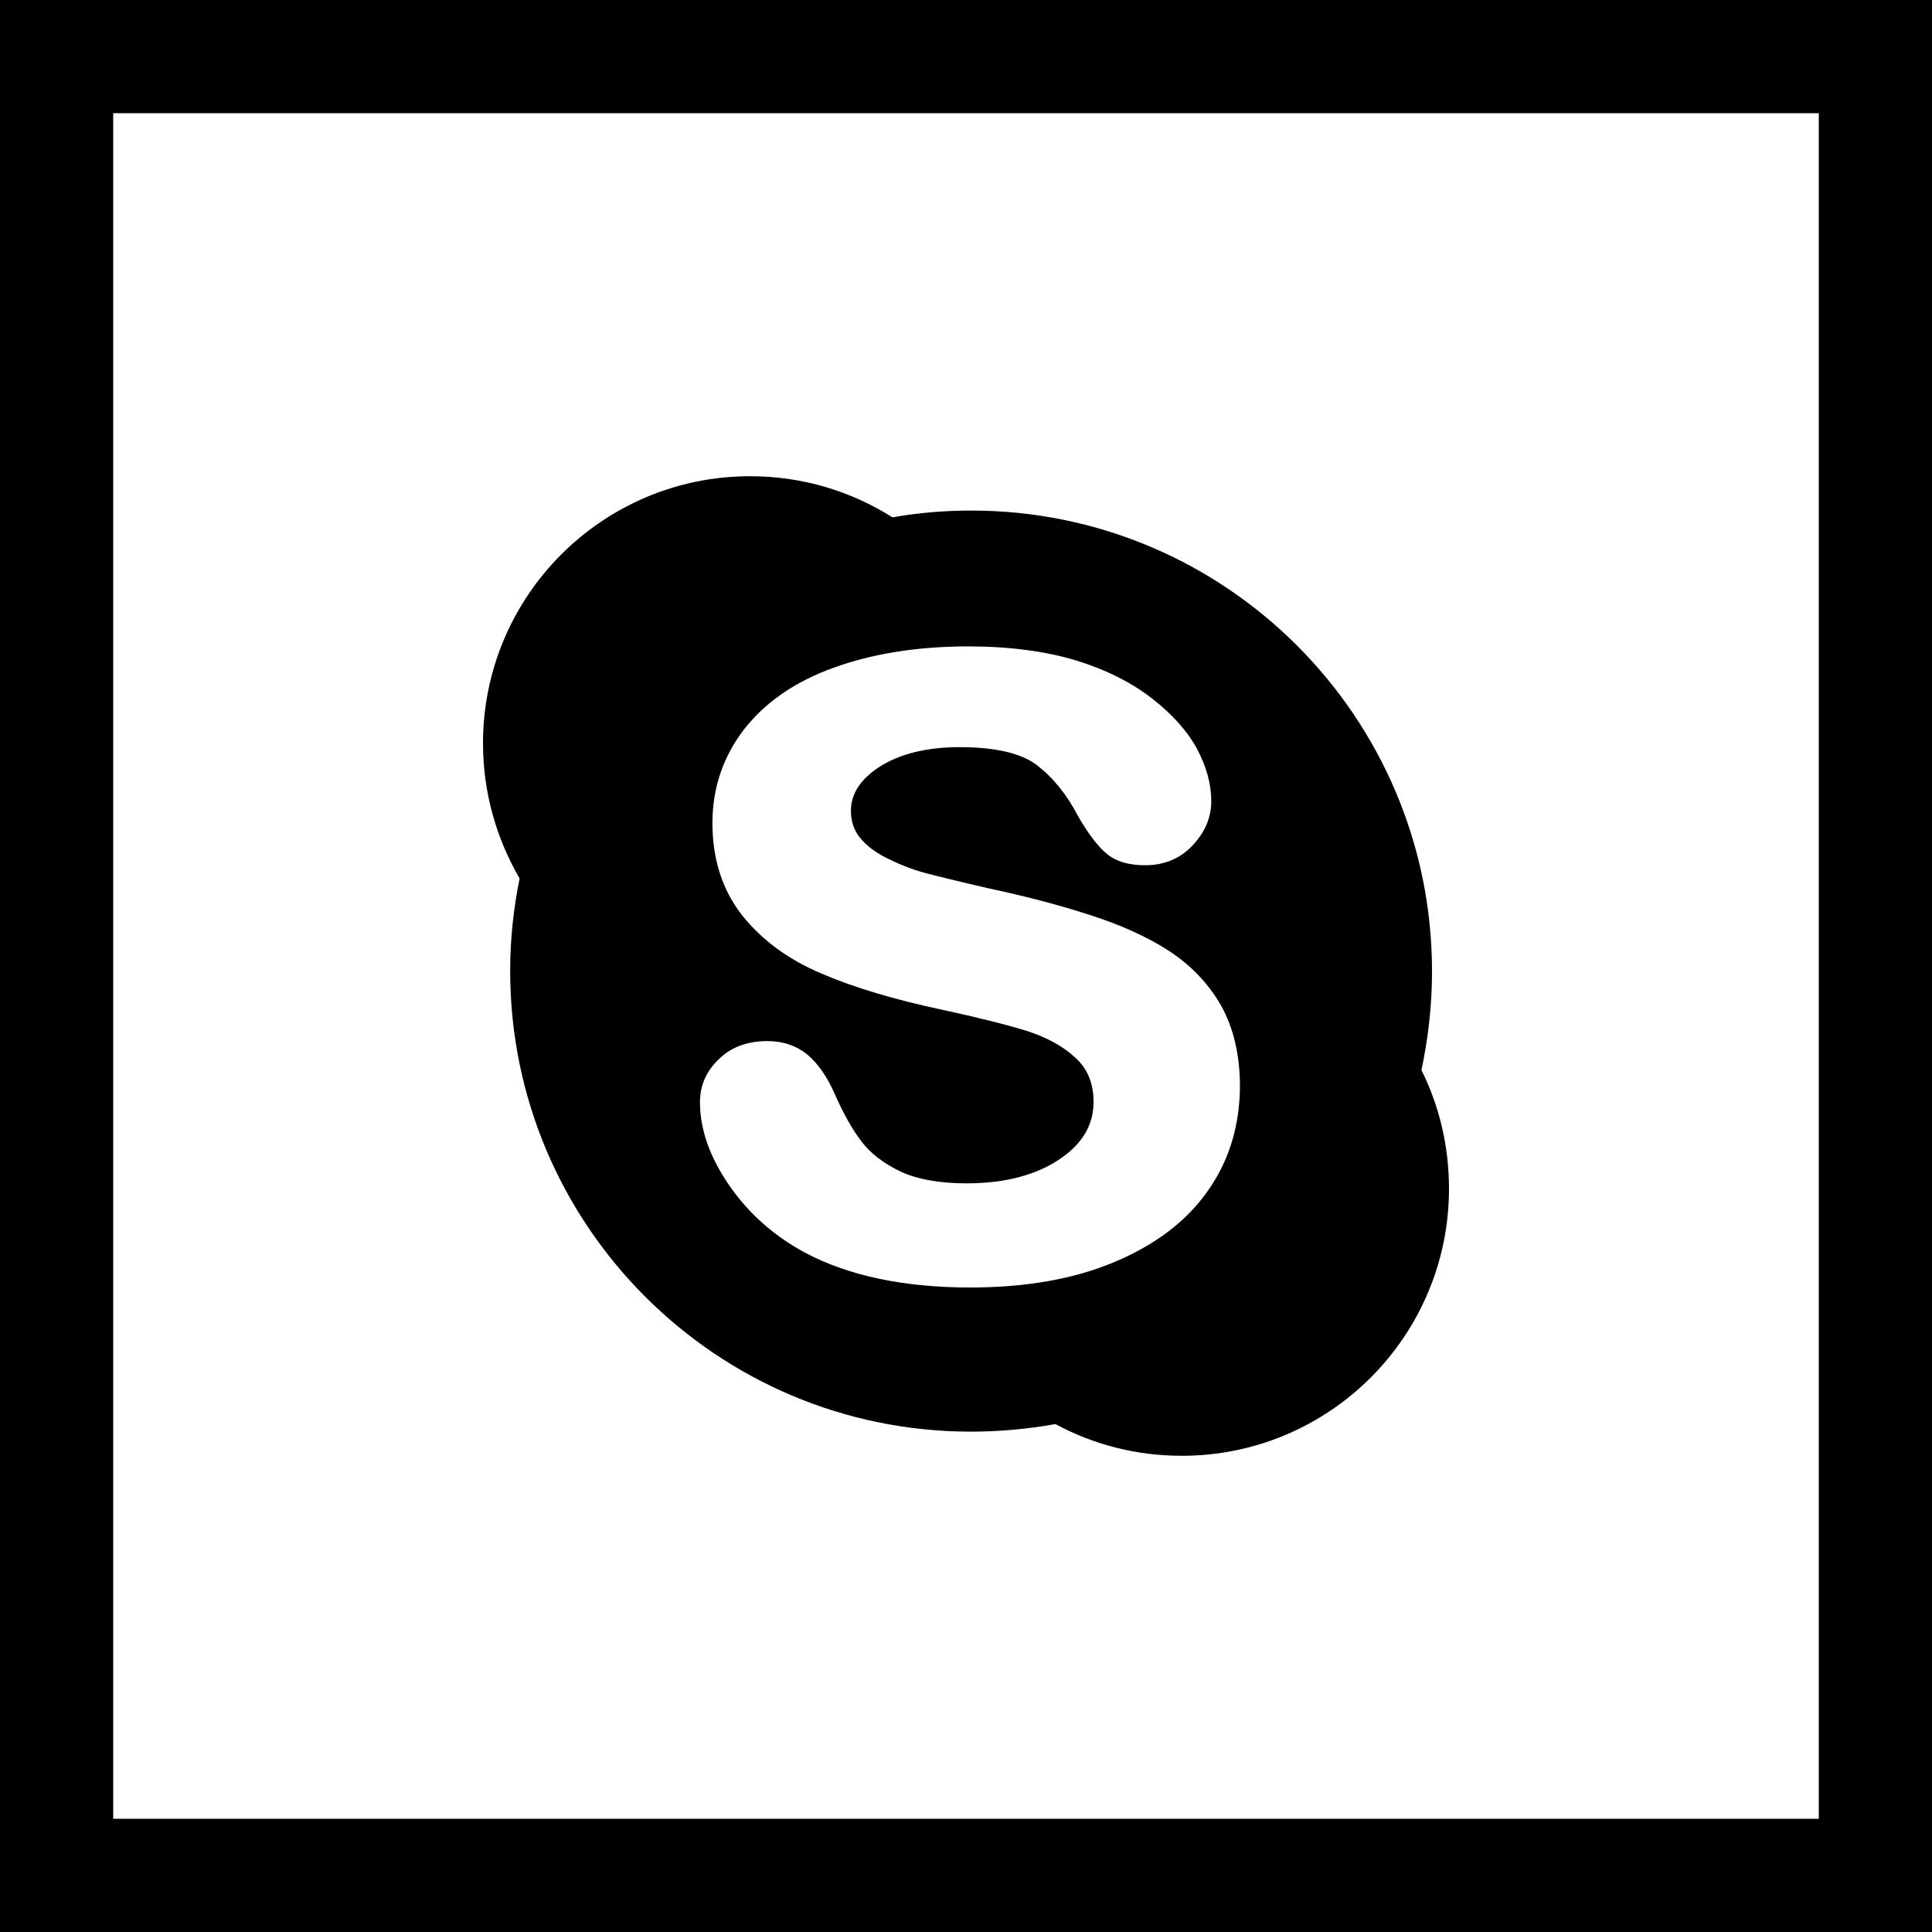 <?xml version="1.0" encoding="utf-8"?>

<!-- Скачано с сайта svg4.ru / Downloaded from svg4.ru -->
<svg fill="#000000" height="800px" width="800px" version="1.1" id="Layer_1" xmlns="http://www.w3.org/2000/svg" xmlns:xlink="http://www.w3.org/1999/xlink" 
	 viewBox="-143 145 512 512" xml:space="preserve">
<g>
	<path d="M-143,145v512h512V145H-143z M339,627h-452V175h452V627z"/>
	<path d="M-7.8,402.3c0,67.4,54.7,122.1,122.1,122.1c7.6,0,15.1-0.7,22.4-2c10,5.4,21.4,8.4,33.5,8.4c39.1,0,70.8-31.7,70.8-70.8
		c0-11.3-2.6-22-7.3-31.4c1.8-8.5,2.8-17.2,2.8-26.2c0-67.4-54.7-122.1-122.1-122.1c-7.1,0-14.1,0.6-20.9,1.8
		c-10.9-6.9-23.8-10.9-37.7-10.9C16.7,271.2-15,302.9-15,342c0,13.1,3.6,25.3,9.7,35.8C-6.9,385.7-7.8,393.9-7.8,402.3z
		 M142.1,425.4c-3.3-3.1-7.7-5.5-13-7.2c-5.5-1.7-13.1-3.6-22.4-5.6c-12.7-2.7-23.4-5.9-32-9.6c-8.8-3.7-15.8-8.9-21-15.4
		c-5.2-6.6-7.9-14.8-7.9-24.5c0-9.2,2.8-17.5,8.3-24.7c5.5-7.1,13.4-12.7,23.7-16.4c10.1-3.7,22.2-5.7,35.8-5.7
		c10.9,0,20.5,1.3,28.5,3.7c8.1,2.5,14.8,5.9,20.2,10.1c5.4,4.2,9.4,8.7,11.9,13.3c2.5,4.7,3.8,9.4,3.8,13.9c0,4.4-1.7,8.3-5,11.8
		s-7.6,5.2-12.5,5.2c-4.5,0-8.1-1.1-10.5-3.3c-2.3-2-4.7-5.2-7.3-9.7c-3-5.8-6.7-10.3-11-13.6c-4.1-3.1-11-4.7-20.4-4.7
		c-8.7,0-15.9,1.8-21.2,5.2c-5.1,3.3-7.6,7.2-7.6,11.7c0,2.8,0.8,5.1,2.4,7.1c1.7,2.1,4.2,4,7.3,5.5c3.2,1.6,6.5,2.9,9.8,3.8
		c3.4,0.9,9.1,2.3,16.9,4.1c9.9,2.1,19,4.5,27,7.1c8.1,2.6,15.2,5.8,20.9,9.5c5.8,3.8,10.5,8.7,13.8,14.5c3.3,5.9,5,13.1,5,21.5
		c-0.1,10.5-2.9,19.7-8.6,27.7c-5.6,8-14,14.3-24.8,18.8c-10.7,4.5-23.5,6.7-38.1,6.7c-17.5,0-32.2-3.1-43.7-9.2
		c-8.2-4.4-15-10.4-20.1-17.8c-5.2-7.5-7.8-14.9-7.8-22.1c0-4.5,1.7-8.3,5.1-11.5c3.3-3.2,7.6-4.7,12.7-4.7c4.2,0,7.8,1.2,10.8,3.7
		c2.8,2.4,5.2,5.9,7.2,10.5c2.2,5,4.5,9.1,7,12.4c2.4,3.2,5.9,5.8,10.2,7.9c4.4,2.1,10.4,3.2,17.7,3.2c10.1,0,18.4-2.2,24.6-6.4
		c6.1-4.1,9-9.1,9-15.2C146.8,432.2,145.3,428.4,142.1,425.4z"/>
</g>
</svg>